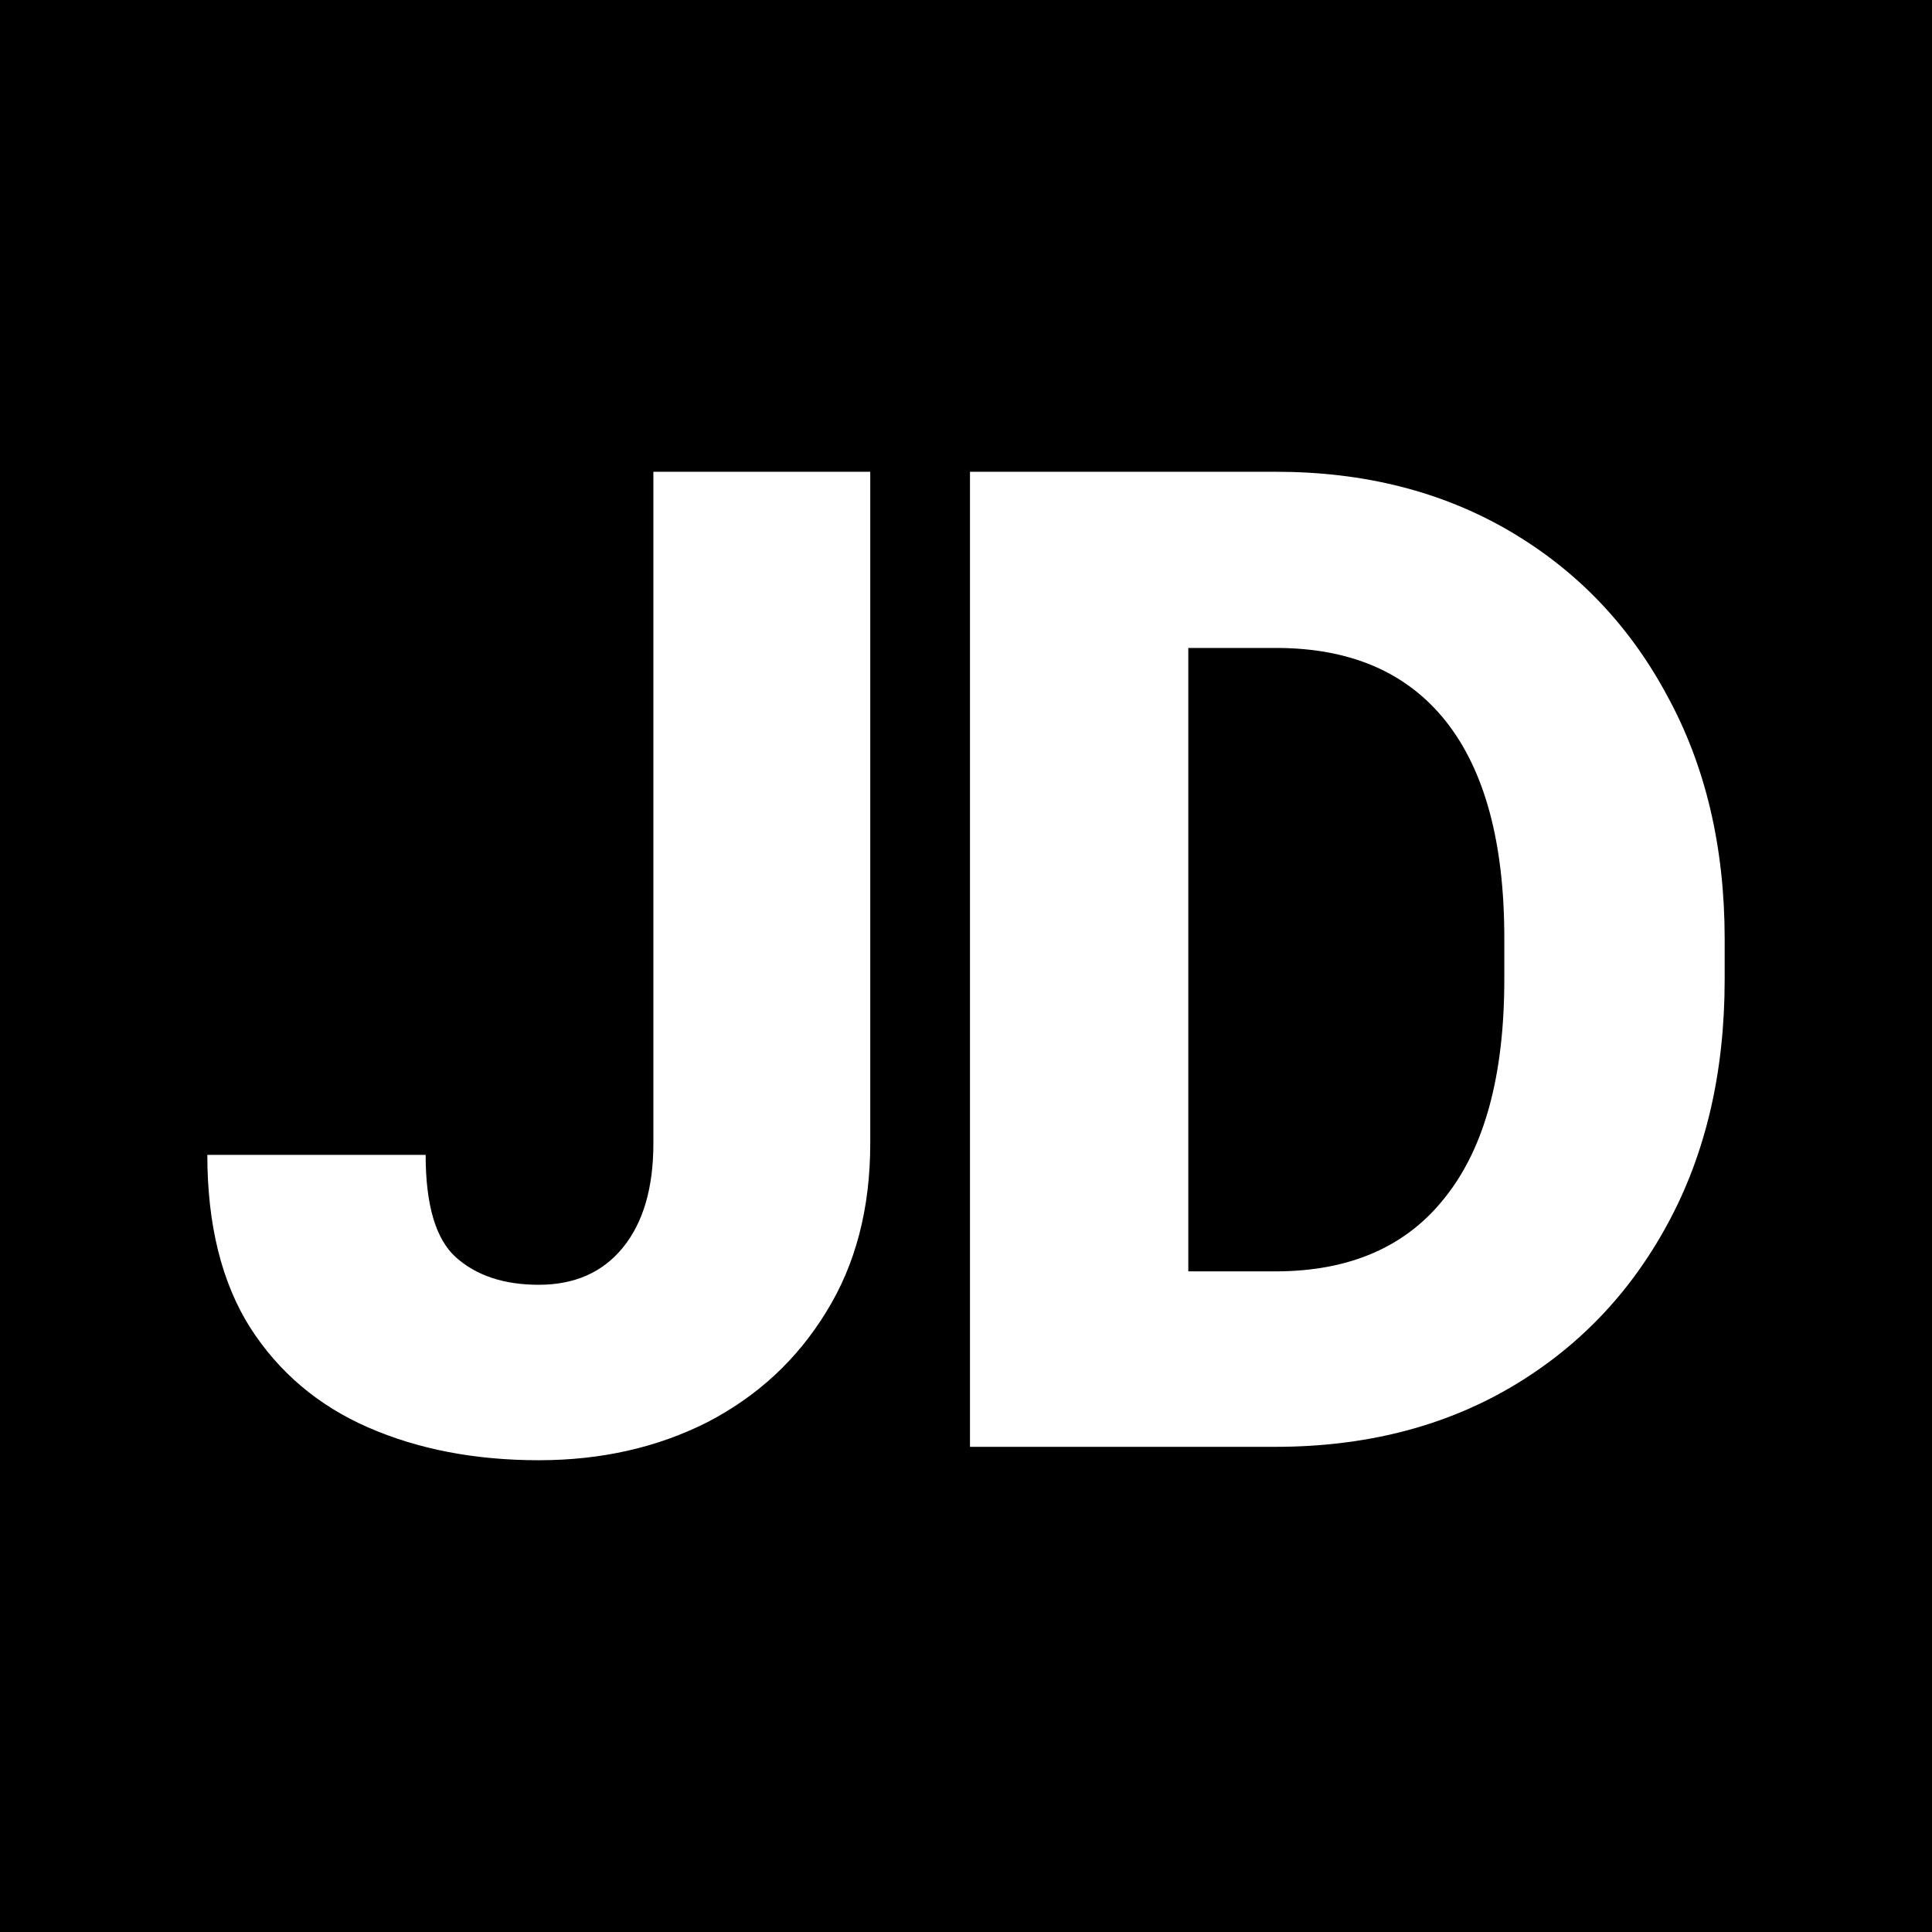 <svg width="16" height="16" viewBox="0 0 16 16" fill="none" xmlns="http://www.w3.org/2000/svg">
<rect width="16" height="16" fill="black"/>
<path d="M5.411 3.907H7.207V9.47C7.207 10.009 7.085 10.475 6.841 10.867C6.601 11.259 6.274 11.562 5.86 11.777C5.446 11.987 4.98 12.093 4.462 12.093C3.934 12.093 3.462 12.002 3.048 11.821C2.634 11.64 2.309 11.364 2.072 10.995C1.836 10.621 1.717 10.144 1.717 9.564H3.525C3.525 9.978 3.608 10.261 3.775 10.412C3.945 10.564 4.174 10.64 4.462 10.64C4.758 10.64 4.989 10.538 5.156 10.335C5.326 10.128 5.411 9.839 5.411 9.47V3.907Z" fill="white"/>
<path d="M8.033 11.982V3.907H10.567C11.296 3.907 11.939 4.07 12.497 4.395C13.055 4.721 13.492 5.175 13.806 5.76C14.124 6.34 14.283 7.013 14.283 7.778V8.111C14.283 8.88 14.126 9.555 13.811 10.135C13.497 10.716 13.061 11.168 12.503 11.494C11.944 11.819 11.297 11.982 10.562 11.982H8.033ZM10.567 5.366H9.841V10.529H10.562C11.179 10.529 11.649 10.324 11.97 9.913C12.296 9.503 12.458 8.902 12.458 8.111V7.767C12.458 6.98 12.297 6.383 11.976 5.976C11.654 5.569 11.185 5.366 10.567 5.366Z" fill="white"/>
</svg>

